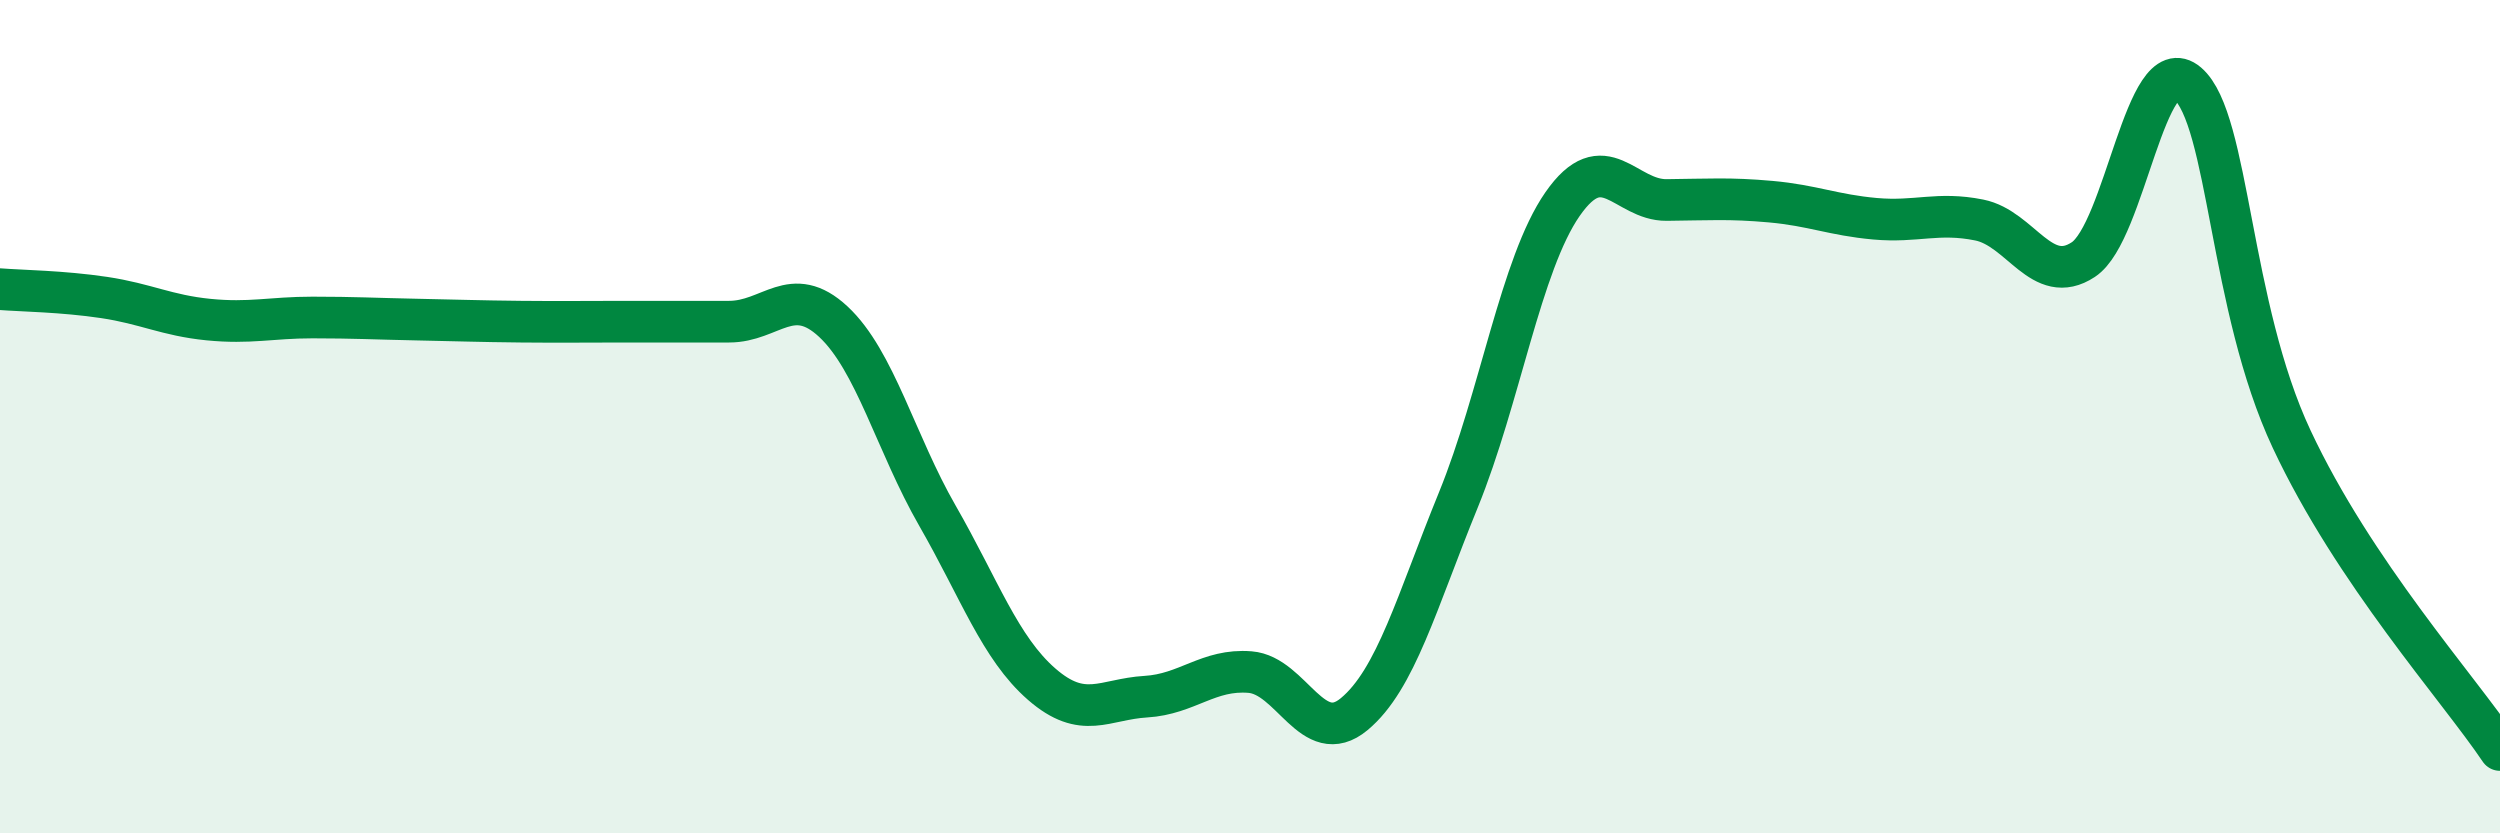 
    <svg width="60" height="20" viewBox="0 0 60 20" xmlns="http://www.w3.org/2000/svg">
      <path
        d="M 0,6.94 C 0.5,6.98 1.5,6.99 2.5,7.14 C 3.5,7.29 4,7.57 5,7.67 C 6,7.77 6.5,7.62 7.5,7.62 C 8.5,7.62 9,7.65 10,7.67 C 11,7.69 11.5,7.71 12.5,7.72 C 13.5,7.73 14,7.72 15,7.72 C 16,7.72 16.5,7.72 17.5,7.72 C 18.5,7.72 19,6.79 20,7.72 C 21,8.65 21.5,10.64 22.5,12.38 C 23.5,14.12 24,15.55 25,16.42 C 26,17.29 26.5,16.78 27.5,16.72 C 28.5,16.66 29,16.05 30,16.13 C 31,16.21 31.5,17.97 32.5,17.14 C 33.5,16.31 34,14.45 35,12 C 36,9.55 36.5,6.34 37.5,4.9 C 38.5,3.46 39,4.81 40,4.8 C 41,4.79 41.5,4.75 42.5,4.84 C 43.5,4.93 44,5.16 45,5.25 C 46,5.34 46.5,5.08 47.5,5.28 C 48.5,5.48 49,6.89 50,6.23 C 51,5.57 51.5,1.14 52.5,2 C 53.5,2.86 53.5,7.34 55,10.54 C 56.5,13.74 59,16.51 60,18L60 20L0 20Z"
        fill="#008740"
        opacity="0.1"
        stroke-linecap="round"
        stroke-linejoin="round"
      />
      <path
        d="M 0,6.94 C 0.5,6.98 1.5,6.99 2.5,7.14 C 3.5,7.29 4,7.57 5,7.67 C 6,7.77 6.5,7.62 7.5,7.62 C 8.5,7.62 9,7.65 10,7.67 C 11,7.69 11.5,7.71 12.5,7.72 C 13.5,7.73 14,7.72 15,7.72 C 16,7.72 16.5,7.72 17.5,7.72 C 18.5,7.72 19,6.79 20,7.72 C 21,8.65 21.5,10.64 22.5,12.38 C 23.5,14.12 24,15.55 25,16.42 C 26,17.29 26.5,16.78 27.5,16.72 C 28.5,16.66 29,16.05 30,16.13 C 31,16.21 31.5,17.97 32.5,17.14 C 33.5,16.31 34,14.45 35,12 C 36,9.55 36.5,6.34 37.5,4.9 C 38.5,3.46 39,4.81 40,4.8 C 41,4.79 41.5,4.75 42.5,4.84 C 43.5,4.93 44,5.16 45,5.25 C 46,5.34 46.5,5.08 47.5,5.28 C 48.5,5.48 49,6.89 50,6.23 C 51,5.57 51.5,1.14 52.5,2 C 53.5,2.86 53.5,7.34 55,10.54 C 56.5,13.74 59,16.51 60,18"
        stroke="#008740"
        stroke-width="1"
        fill="none"
        stroke-linecap="round"
        stroke-linejoin="round"
      />
    </svg>
  